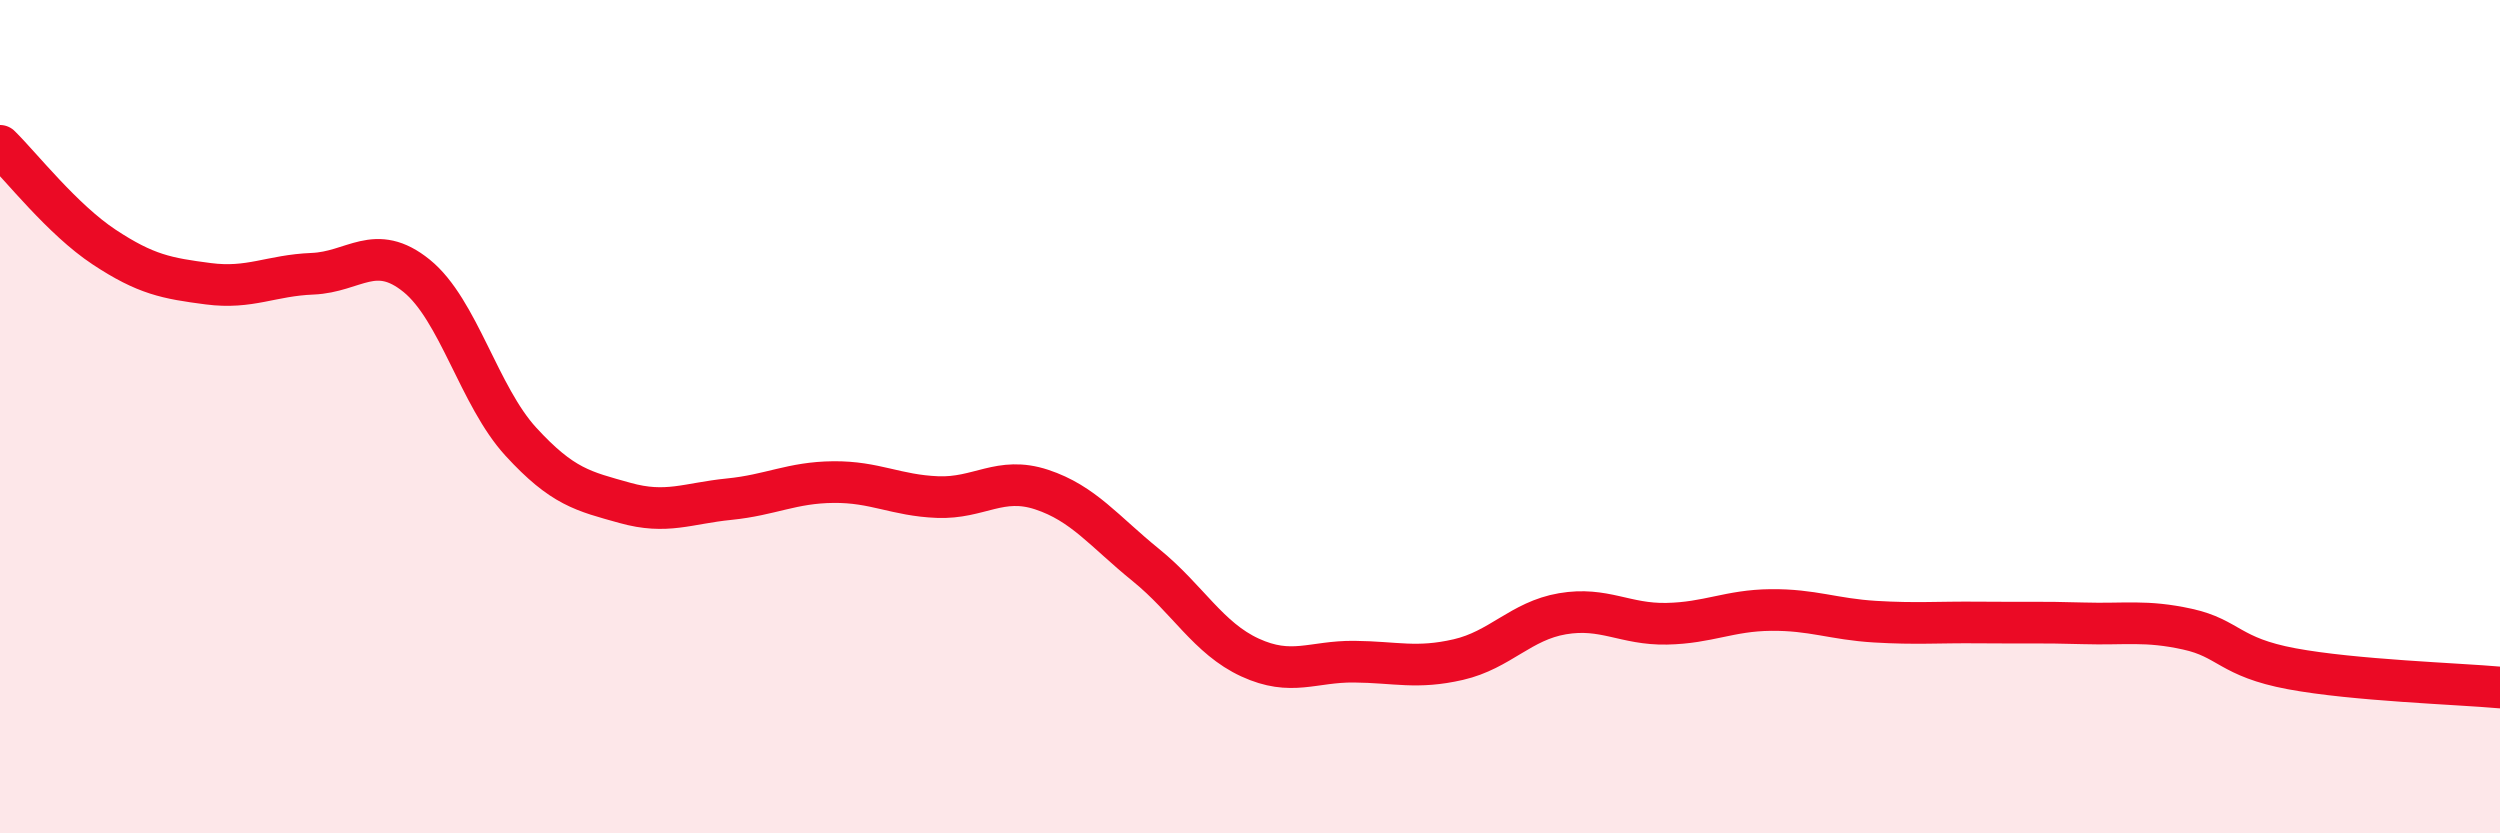 
    <svg width="60" height="20" viewBox="0 0 60 20" xmlns="http://www.w3.org/2000/svg">
      <path
        d="M 0,3.5 C 0.5,3.99 1.5,5.27 2.5,5.93 C 3.5,6.59 4,6.68 5,6.81 C 6,6.94 6.5,6.61 7.5,6.57 C 8.5,6.53 9,5.81 10,6.62 C 11,7.43 11.5,9.51 12.5,10.6 C 13.5,11.69 14,11.79 15,12.07 C 16,12.35 16.5,12.08 17.5,11.98 C 18.5,11.88 19,11.58 20,11.57 C 21,11.56 21.5,11.89 22.5,11.93 C 23.5,11.97 24,11.42 25,11.75 C 26,12.08 26.5,12.75 27.5,13.56 C 28.5,14.37 29,15.32 30,15.78 C 31,16.24 31.5,15.87 32.5,15.88 C 33.5,15.89 34,16.06 35,15.83 C 36,15.6 36.5,14.9 37.5,14.73 C 38.5,14.56 39,14.99 40,14.97 C 41,14.95 41.5,14.65 42.5,14.64 C 43.5,14.63 44,14.86 45,14.92 C 46,14.98 46.5,14.93 47.5,14.94 C 48.5,14.95 49,14.93 50,14.96 C 51,14.99 51.5,14.88 52.5,15.1 C 53.5,15.32 53.5,15.77 55,16.05 C 56.5,16.33 59,16.41 60,16.5L60 20L0 20Z"
        fill="#EB0A25"
        opacity="0.1"
        stroke-linecap="round"
        stroke-linejoin="round"
      />
      <path
        d="M 0,3.5 C 0.5,3.99 1.5,5.27 2.5,5.93 C 3.5,6.59 4,6.68 5,6.81 C 6,6.94 6.5,6.61 7.5,6.57 C 8.5,6.53 9,5.81 10,6.62 C 11,7.43 11.5,9.51 12.5,10.6 C 13.5,11.69 14,11.79 15,12.07 C 16,12.35 16.5,12.08 17.5,11.98 C 18.5,11.88 19,11.58 20,11.57 C 21,11.56 21.5,11.89 22.5,11.93 C 23.5,11.97 24,11.42 25,11.75 C 26,12.08 26.5,12.75 27.5,13.56 C 28.5,14.37 29,15.32 30,15.78 C 31,16.24 31.5,15.87 32.5,15.88 C 33.5,15.89 34,16.06 35,15.83 C 36,15.6 36.5,14.9 37.5,14.73 C 38.5,14.56 39,14.99 40,14.97 C 41,14.95 41.5,14.65 42.5,14.64 C 43.5,14.63 44,14.86 45,14.92 C 46,14.98 46.5,14.93 47.5,14.94 C 48.5,14.95 49,14.93 50,14.96 C 51,14.99 51.5,14.88 52.5,15.1 C 53.5,15.32 53.5,15.77 55,16.05 C 56.5,16.33 59,16.41 60,16.5"
        stroke="#EB0A25"
        stroke-width="1"
        fill="none"
        stroke-linecap="round"
        stroke-linejoin="round"
      />
    </svg>
  